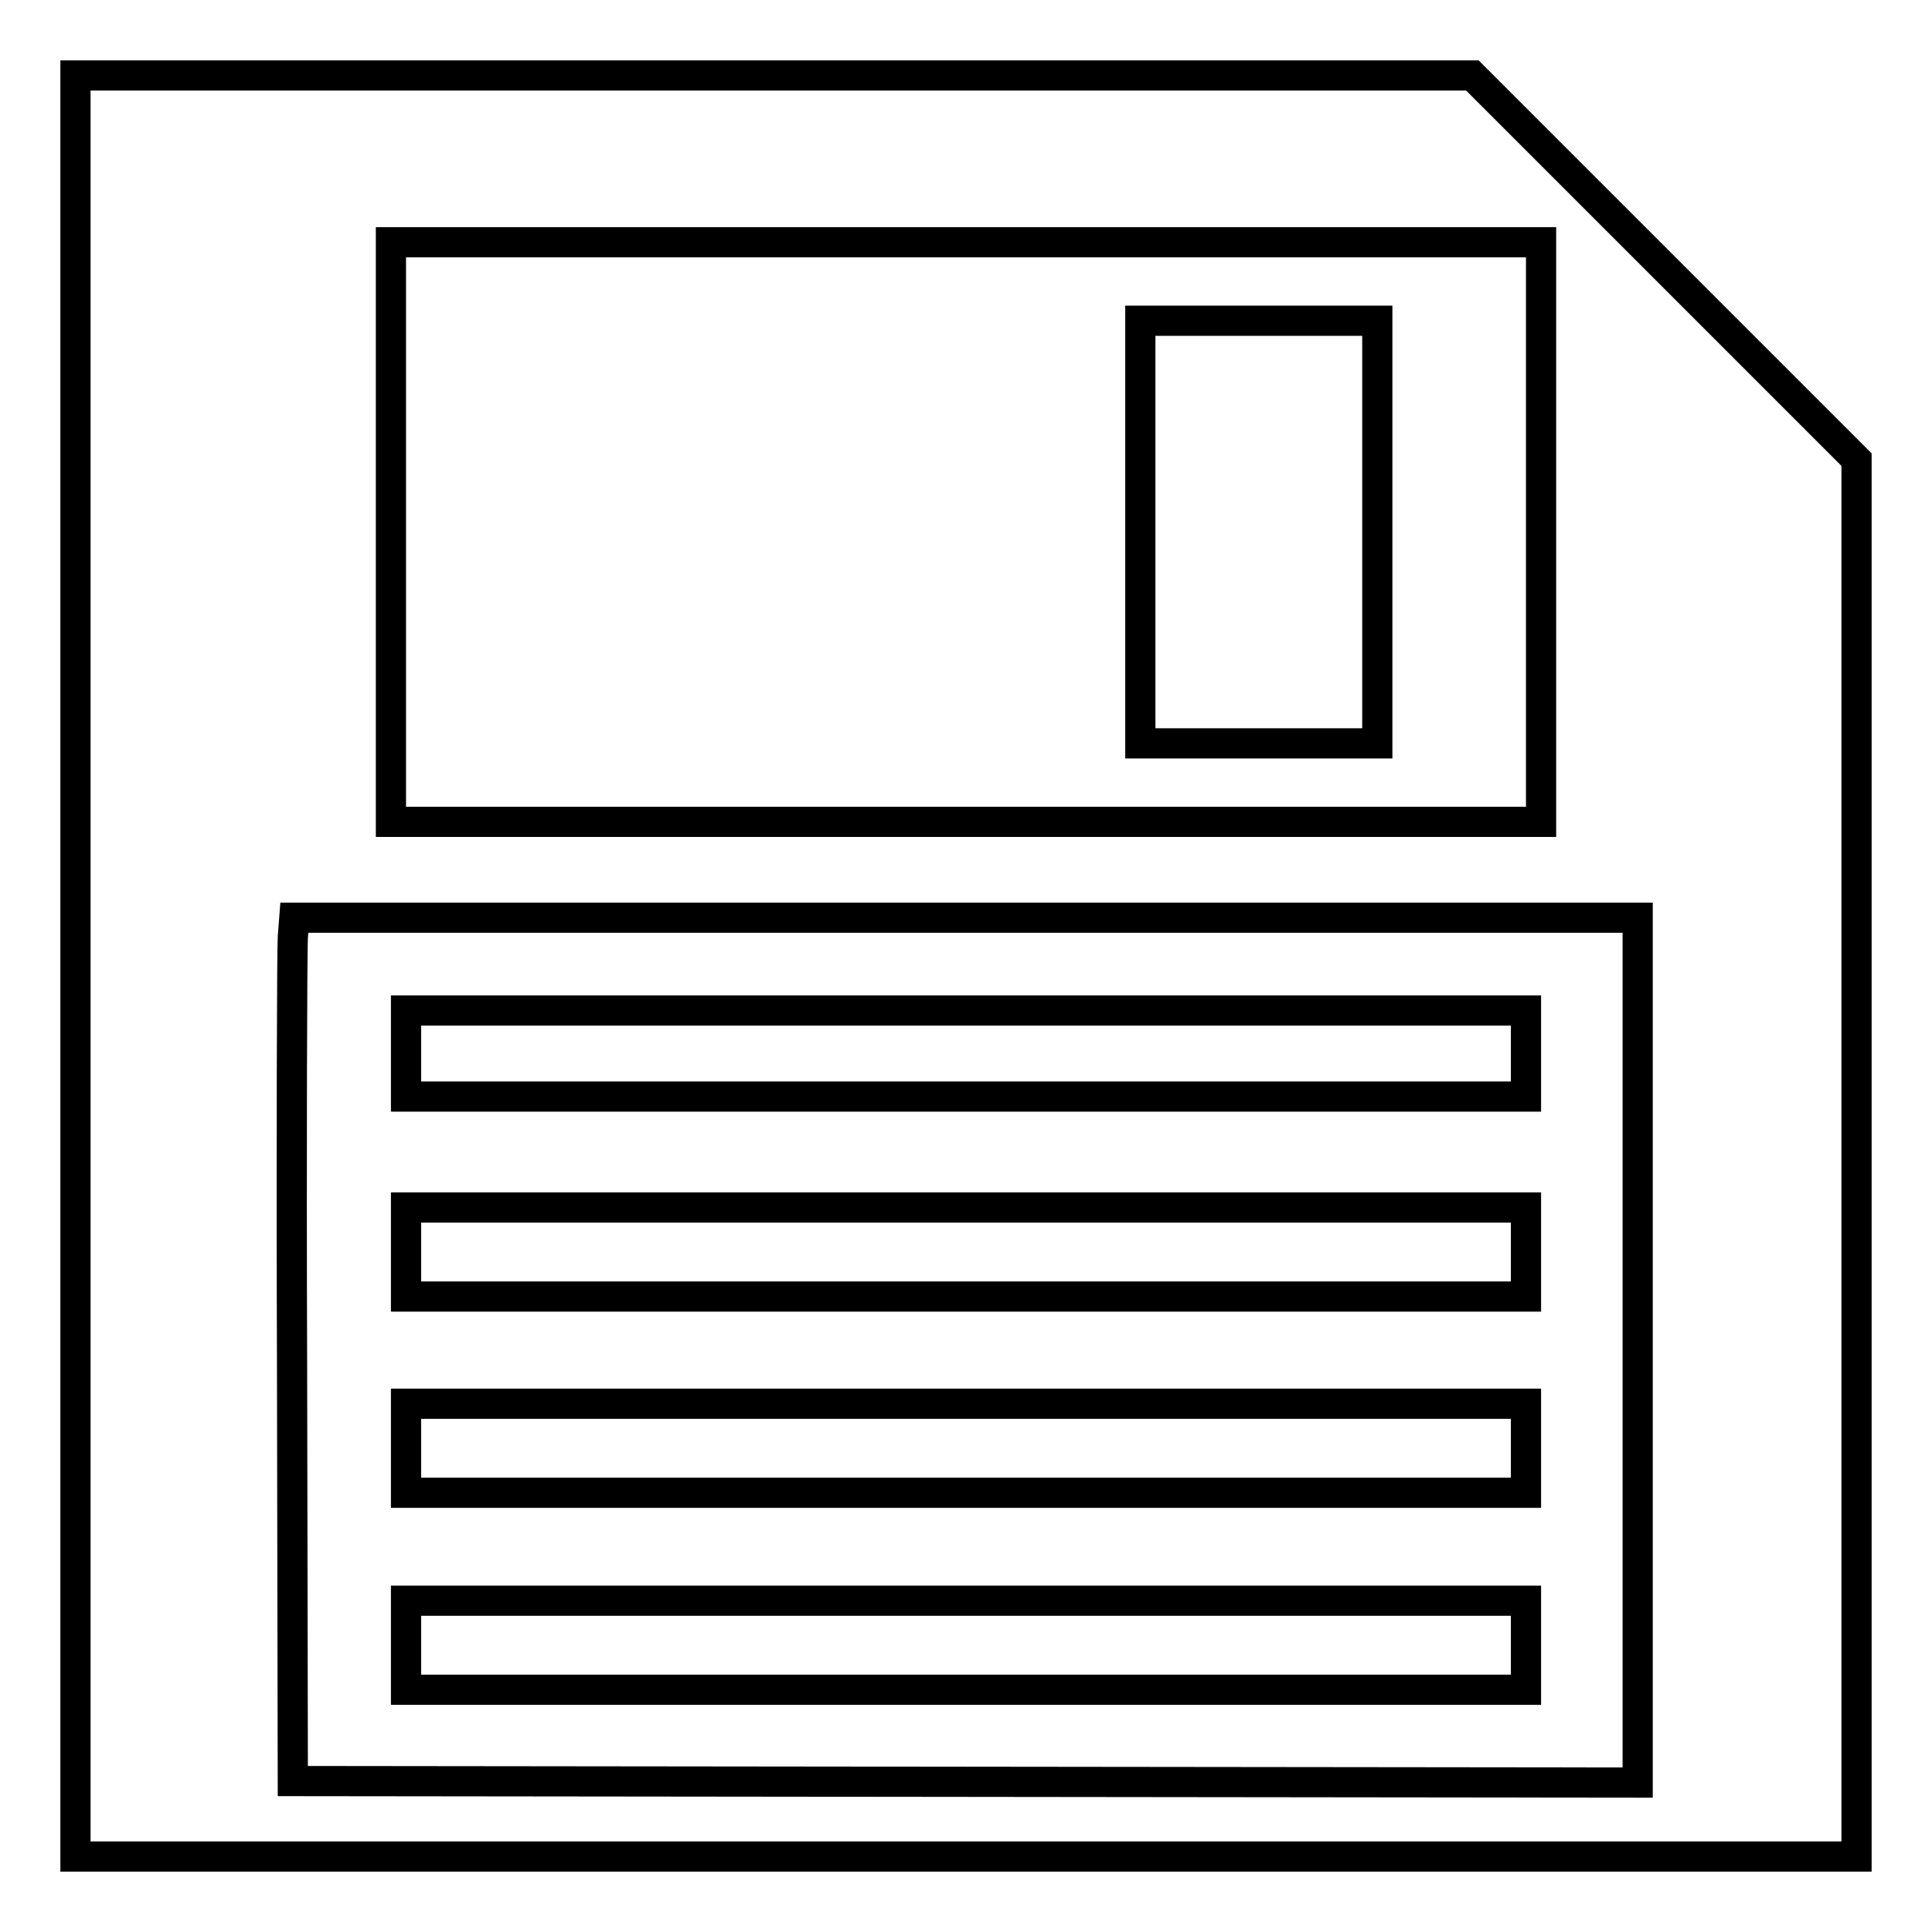 <?xml version="1.0" encoding="utf-8"?>
<!-- Svg Vector Icons : http://www.onlinewebfonts.com/icon -->
<!DOCTYPE svg PUBLIC "-//W3C//DTD SVG 1.1//EN" "http://www.w3.org/Graphics/SVG/1.1/DTD/svg11.dtd">
<svg version="1.1" xmlns="http://www.w3.org/2000/svg" xmlns:xlink="http://www.w3.org/1999/xlink" x="0px" y="0px" viewBox="0 0 256 256" enable-background="new 0 0 256 256" xml:space="preserve">
<g><g><g><path stroke-width="4" fill-opacity="0" stroke="#000000"  d="M10,128v118h118h118v-92.6V60.9l-25.5-25.5L195.1,10h-92.6H10V128z M204.2,70.5v38.4H128H51.8V70.5V32.1H128h76.2V70.5z M217,178.9v57.3l-89.1-0.1l-89.1-0.1l-0.1-54.6c-0.1-30,0-55.8,0.1-57.2l0.2-2.6h89H217V178.9z"/><path stroke-width="4" fill-opacity="0" stroke="#000000"  d="M151.1,70.5v28h15.7h15.7v-28v-28h-15.7h-15.7V70.5z"/><path stroke-width="4" fill-opacity="0" stroke="#000000"  d="M53.8,139.6v5.7H128h74.2v-5.7v-5.7H128H53.8V139.6z"/><path stroke-width="4" fill-opacity="0" stroke="#000000"  d="M53.8,165.9v5.9H128h74.2v-5.9V160H128H53.8V165.9z"/><path stroke-width="4" fill-opacity="0" stroke="#000000"  d="M53.8,191.9v5.9H128h74.2v-5.9V186H128H53.8V191.9z"/><path stroke-width="4" fill-opacity="0" stroke="#000000"  d="M53.8,218v5.9H128h74.2V218v-5.9H128H53.8V218z"/></g></g></g>
</svg>